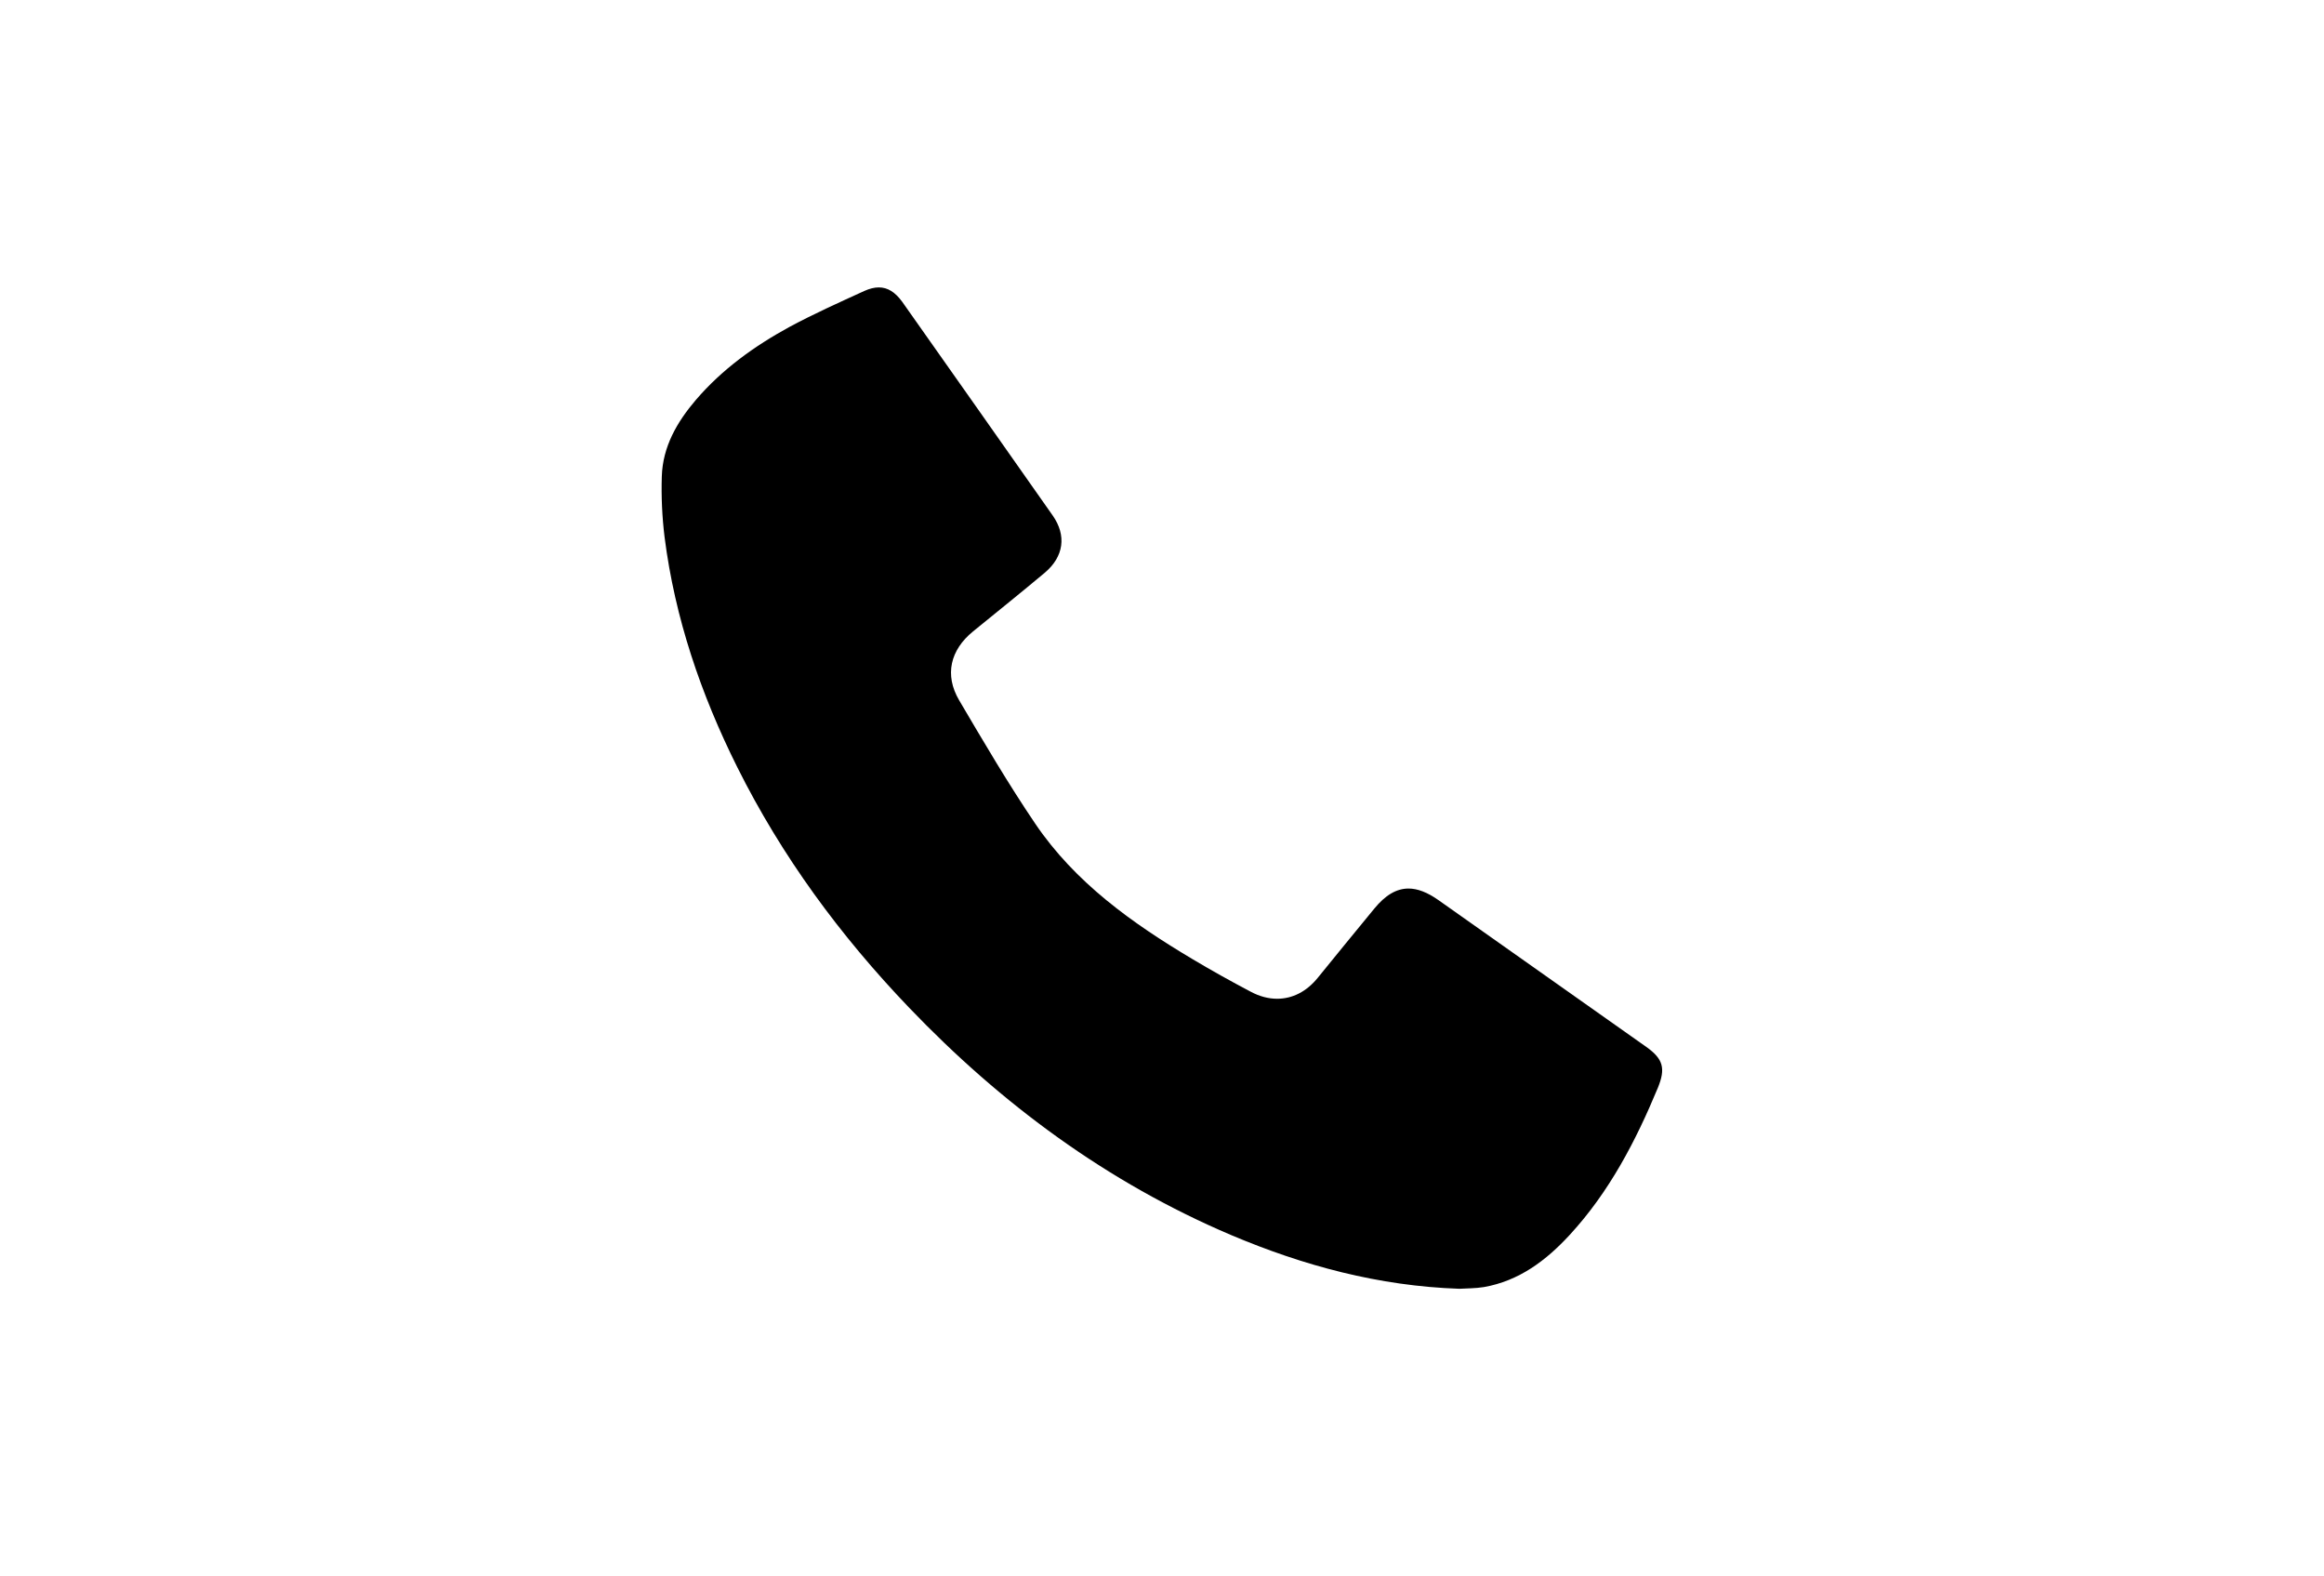 <?xml version="1.0" encoding="utf-8"?>
<!-- Generator: Adobe Illustrator 20.1.0, SVG Export Plug-In . SVG Version: 6.00 Build 0)  -->
<svg version="1.1" id="Layer_1" xmlns="http://www.w3.org/2000/svg" xmlns:xlink="http://www.w3.org/1999/xlink" x="0px" y="0px"
	 viewBox="0 0 1510 1024" style="enable-background:new 0 0 1510 1024;" xml:space="preserve">
<style type="text/css">
	.st0{fill:#FFFFFF;}
	.st1{clip-path:url(#SVGID_2_);}
	.st2{fill:#231F20;}
	.st3{fill:#010101;}
	.st4{fill-rule:evenodd;clip-rule:evenodd;}
	.st5{fill:none;}
	.st6{fill:#221F1F;}
</style>
<g>
	<g>
		<path d="M571,186.7c-2.9,0-6,0.8-9.4,2.3c-16.4,7.5-32.9,14.9-48.7,23.4c-22.7,12.4-43.6,27.4-60.7,47.3
			c-12.3,14.4-21.6,30.4-22.2,49.8c-0.4,13.1,0.2,26.4,1.8,39.4c6.7,52.6,23.6,102.1,47.2,149.4c28.9,57.9,66.8,109.4,111.5,156.1
			c60.2,62.9,129,113.7,209.4,147.9c47.1,19.9,95.8,33.1,148.3,34.9c4.6-0.3,10.4-0.2,15.9-1.1c22.9-4,40.5-17.3,55.8-33.9
			c25.7-27.9,42.9-60.9,57.3-95.6c5.1-12.5,3.5-18.7-7.5-26.5c-45-31.8-90.1-63.6-135.1-95.4c-7.1-5-13.5-7.5-19.4-7.5
			c-7.9,0-15.1,4.3-22.3,13.1c-12.3,14.9-24.5,29.9-36.7,44.9c-7.3,9-16.5,13.6-26.4,13.6c-5.6,0-11.4-1.5-17.2-4.6
			c-12.7-6.7-25.3-13.7-37.7-21.1c-39.3-23.4-76.3-49.7-102.3-88.1c-17.6-26-33.5-53.1-49.4-80.1c-9.7-16.5-5.7-32.7,9-44.7
			c15.6-12.7,31.3-25.3,46.7-38.2c12.3-10.4,14.2-24.1,5.1-37.1c-32.6-46.4-65.2-92.7-97.9-139C581.6,189.8,576.8,186.7,571,186.7
			L571,186.7z"/>
	</g>
</g>
</svg>
